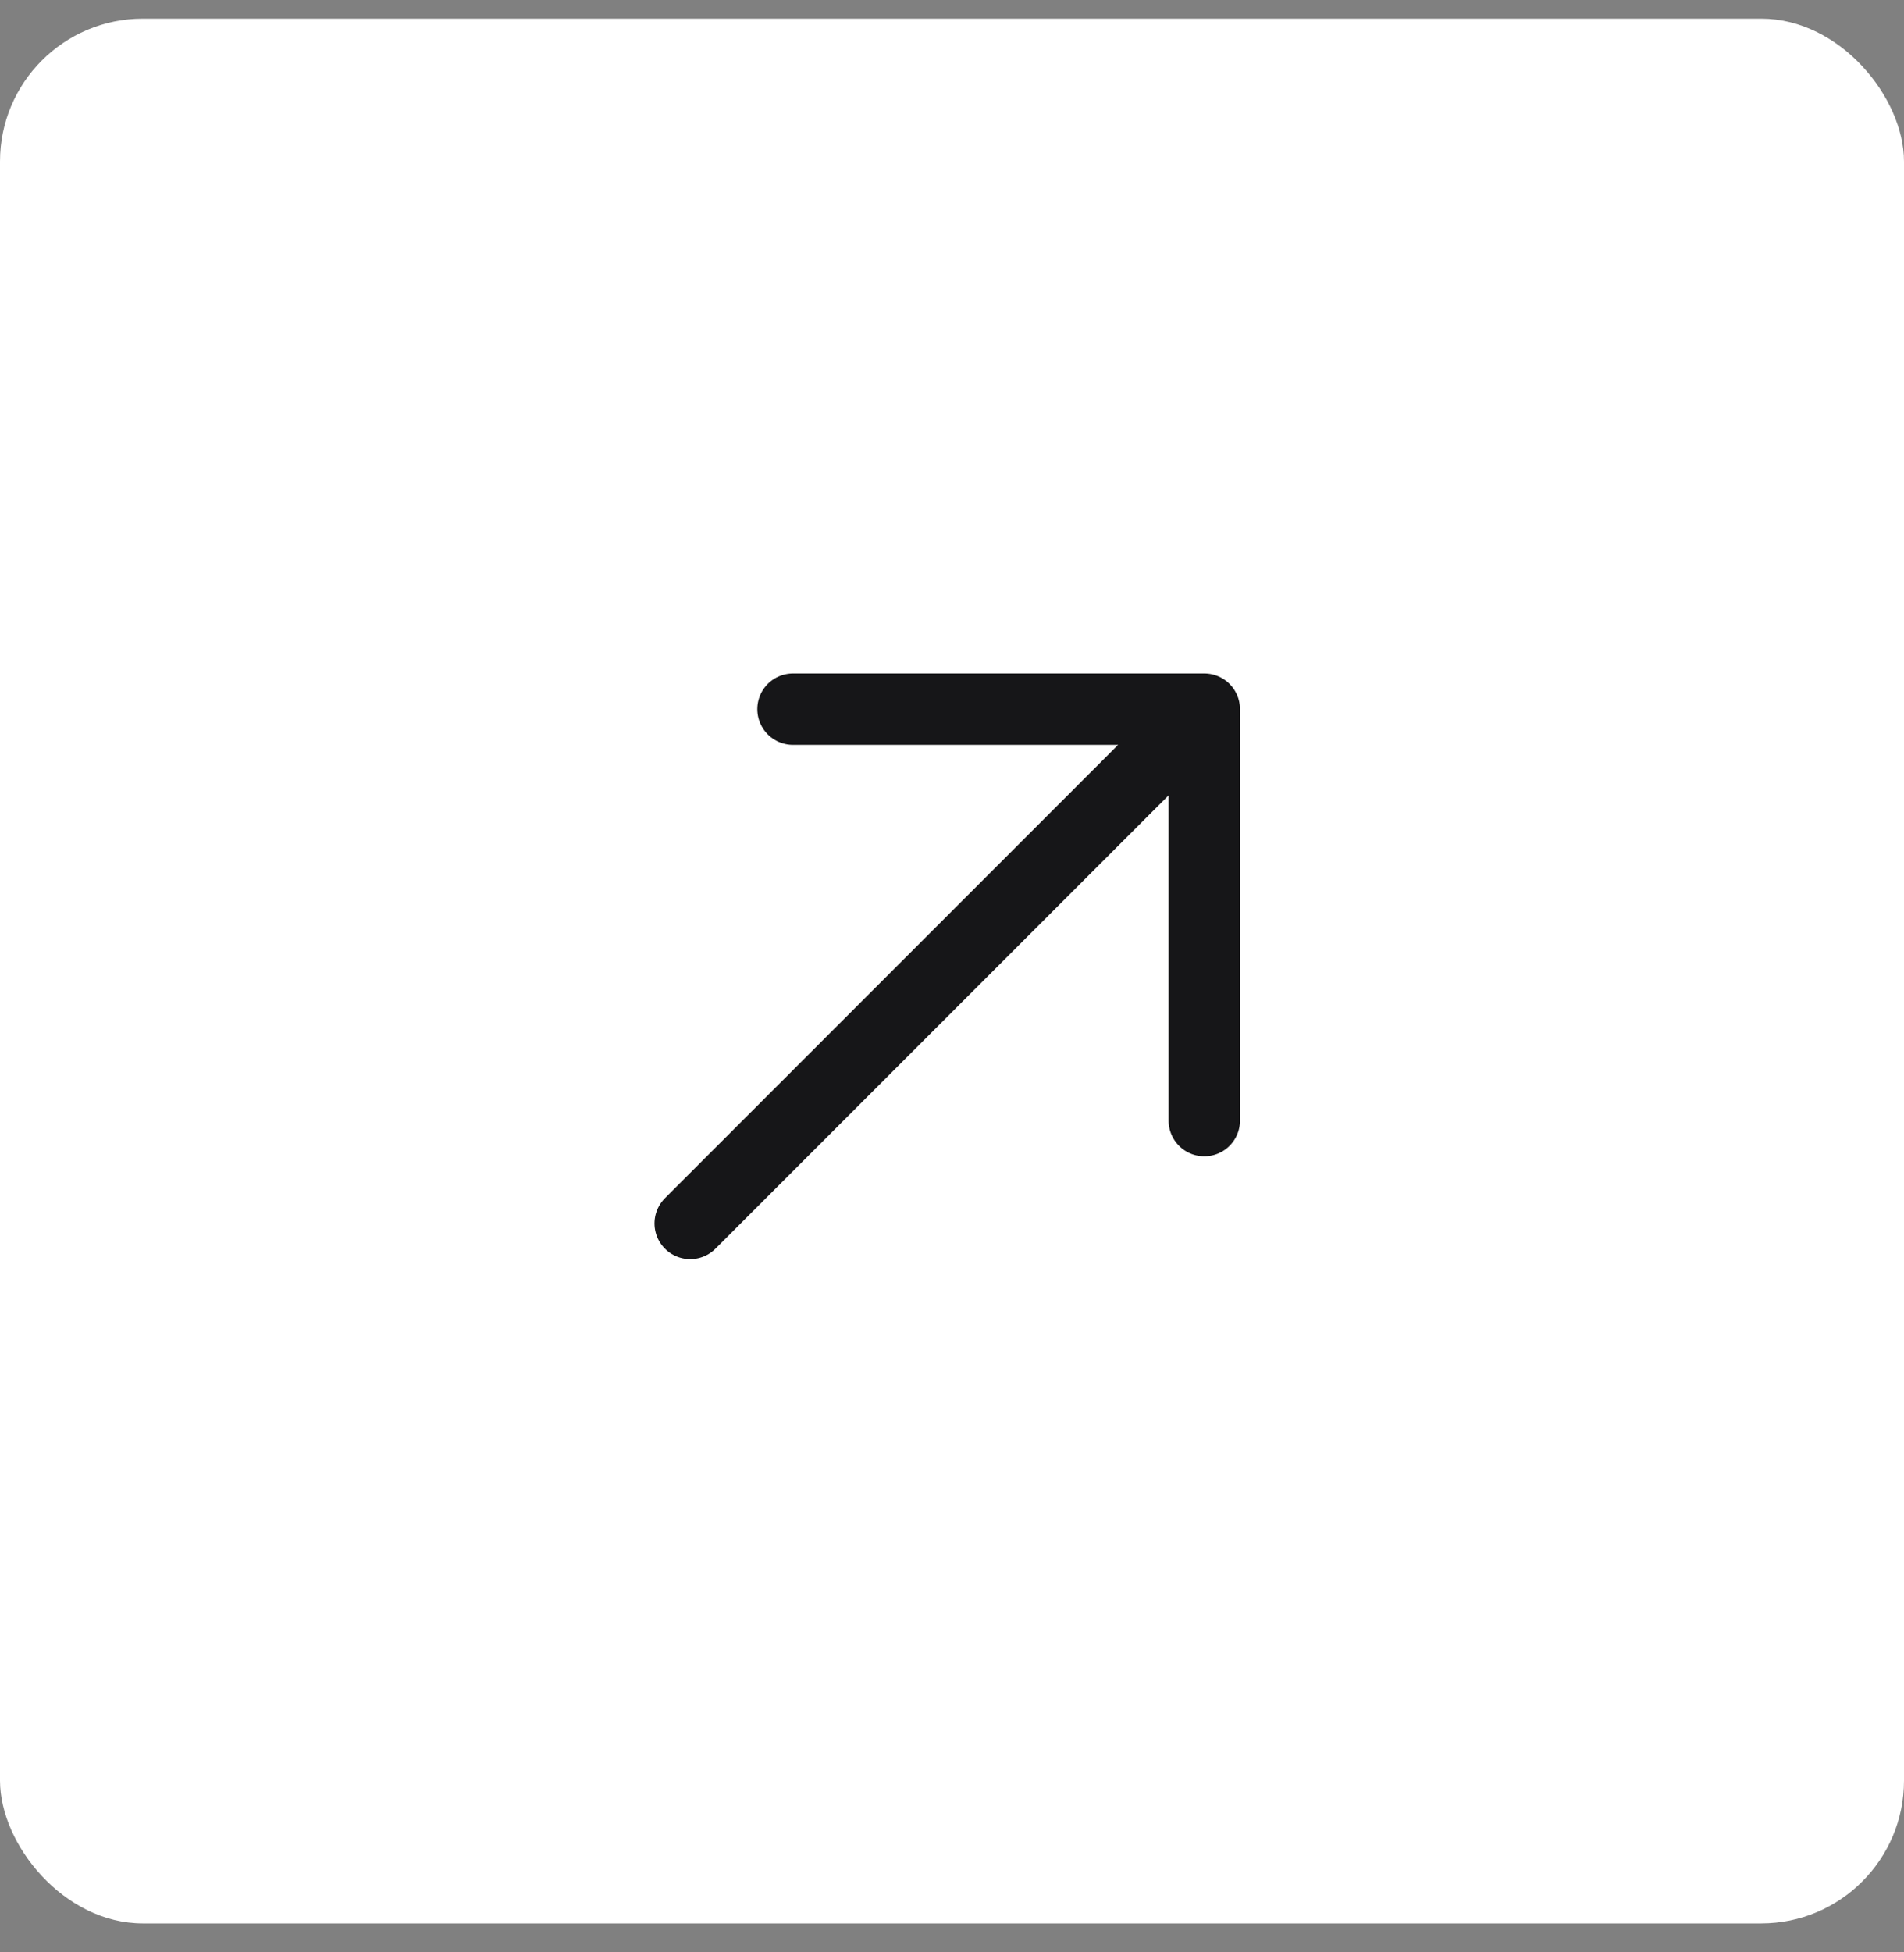 <svg xmlns="http://www.w3.org/2000/svg" width="40" height="41" viewBox="0 0 40 41" fill="none"><rect x="0" y="0" width="40" height="41" fill="#808080" stroke="none"/><g clip-path="url(#clip0_1_14360)"><rect y="0.392" width="40" height="40" rx="3" fill="white"></rect><g clip-path="url(#clip1_1_14360)"><g clip-path="url(#clip2_1_14360)"><g clip-path="url(#clip3_1_14360)"><path d="M14.5 25.692L25.3 14.892M25.3 14.892H16.66M25.3 14.892V23.532" stroke="#161618" stroke-width="1.5" stroke-linecap="round" stroke-linejoin="round"></path></g></g></g></g><defs><clipPath id="clip0_1_14360"><rect y="0.392" width="40" height="40" rx="3" fill="white"></rect></clipPath><clipPath id="clip1_1_14360"><rect width="13" height="13" fill="white" transform="translate(13.5 13.892)"></rect></clipPath><clipPath id="clip2_1_14360"><rect width="13" height="13" fill="white" transform="translate(13.5 13.892)"></rect></clipPath><clipPath id="clip3_1_14360"><rect width="13" height="13" fill="white" transform="translate(13.5 13.892)"></rect></clipPath></defs></svg>